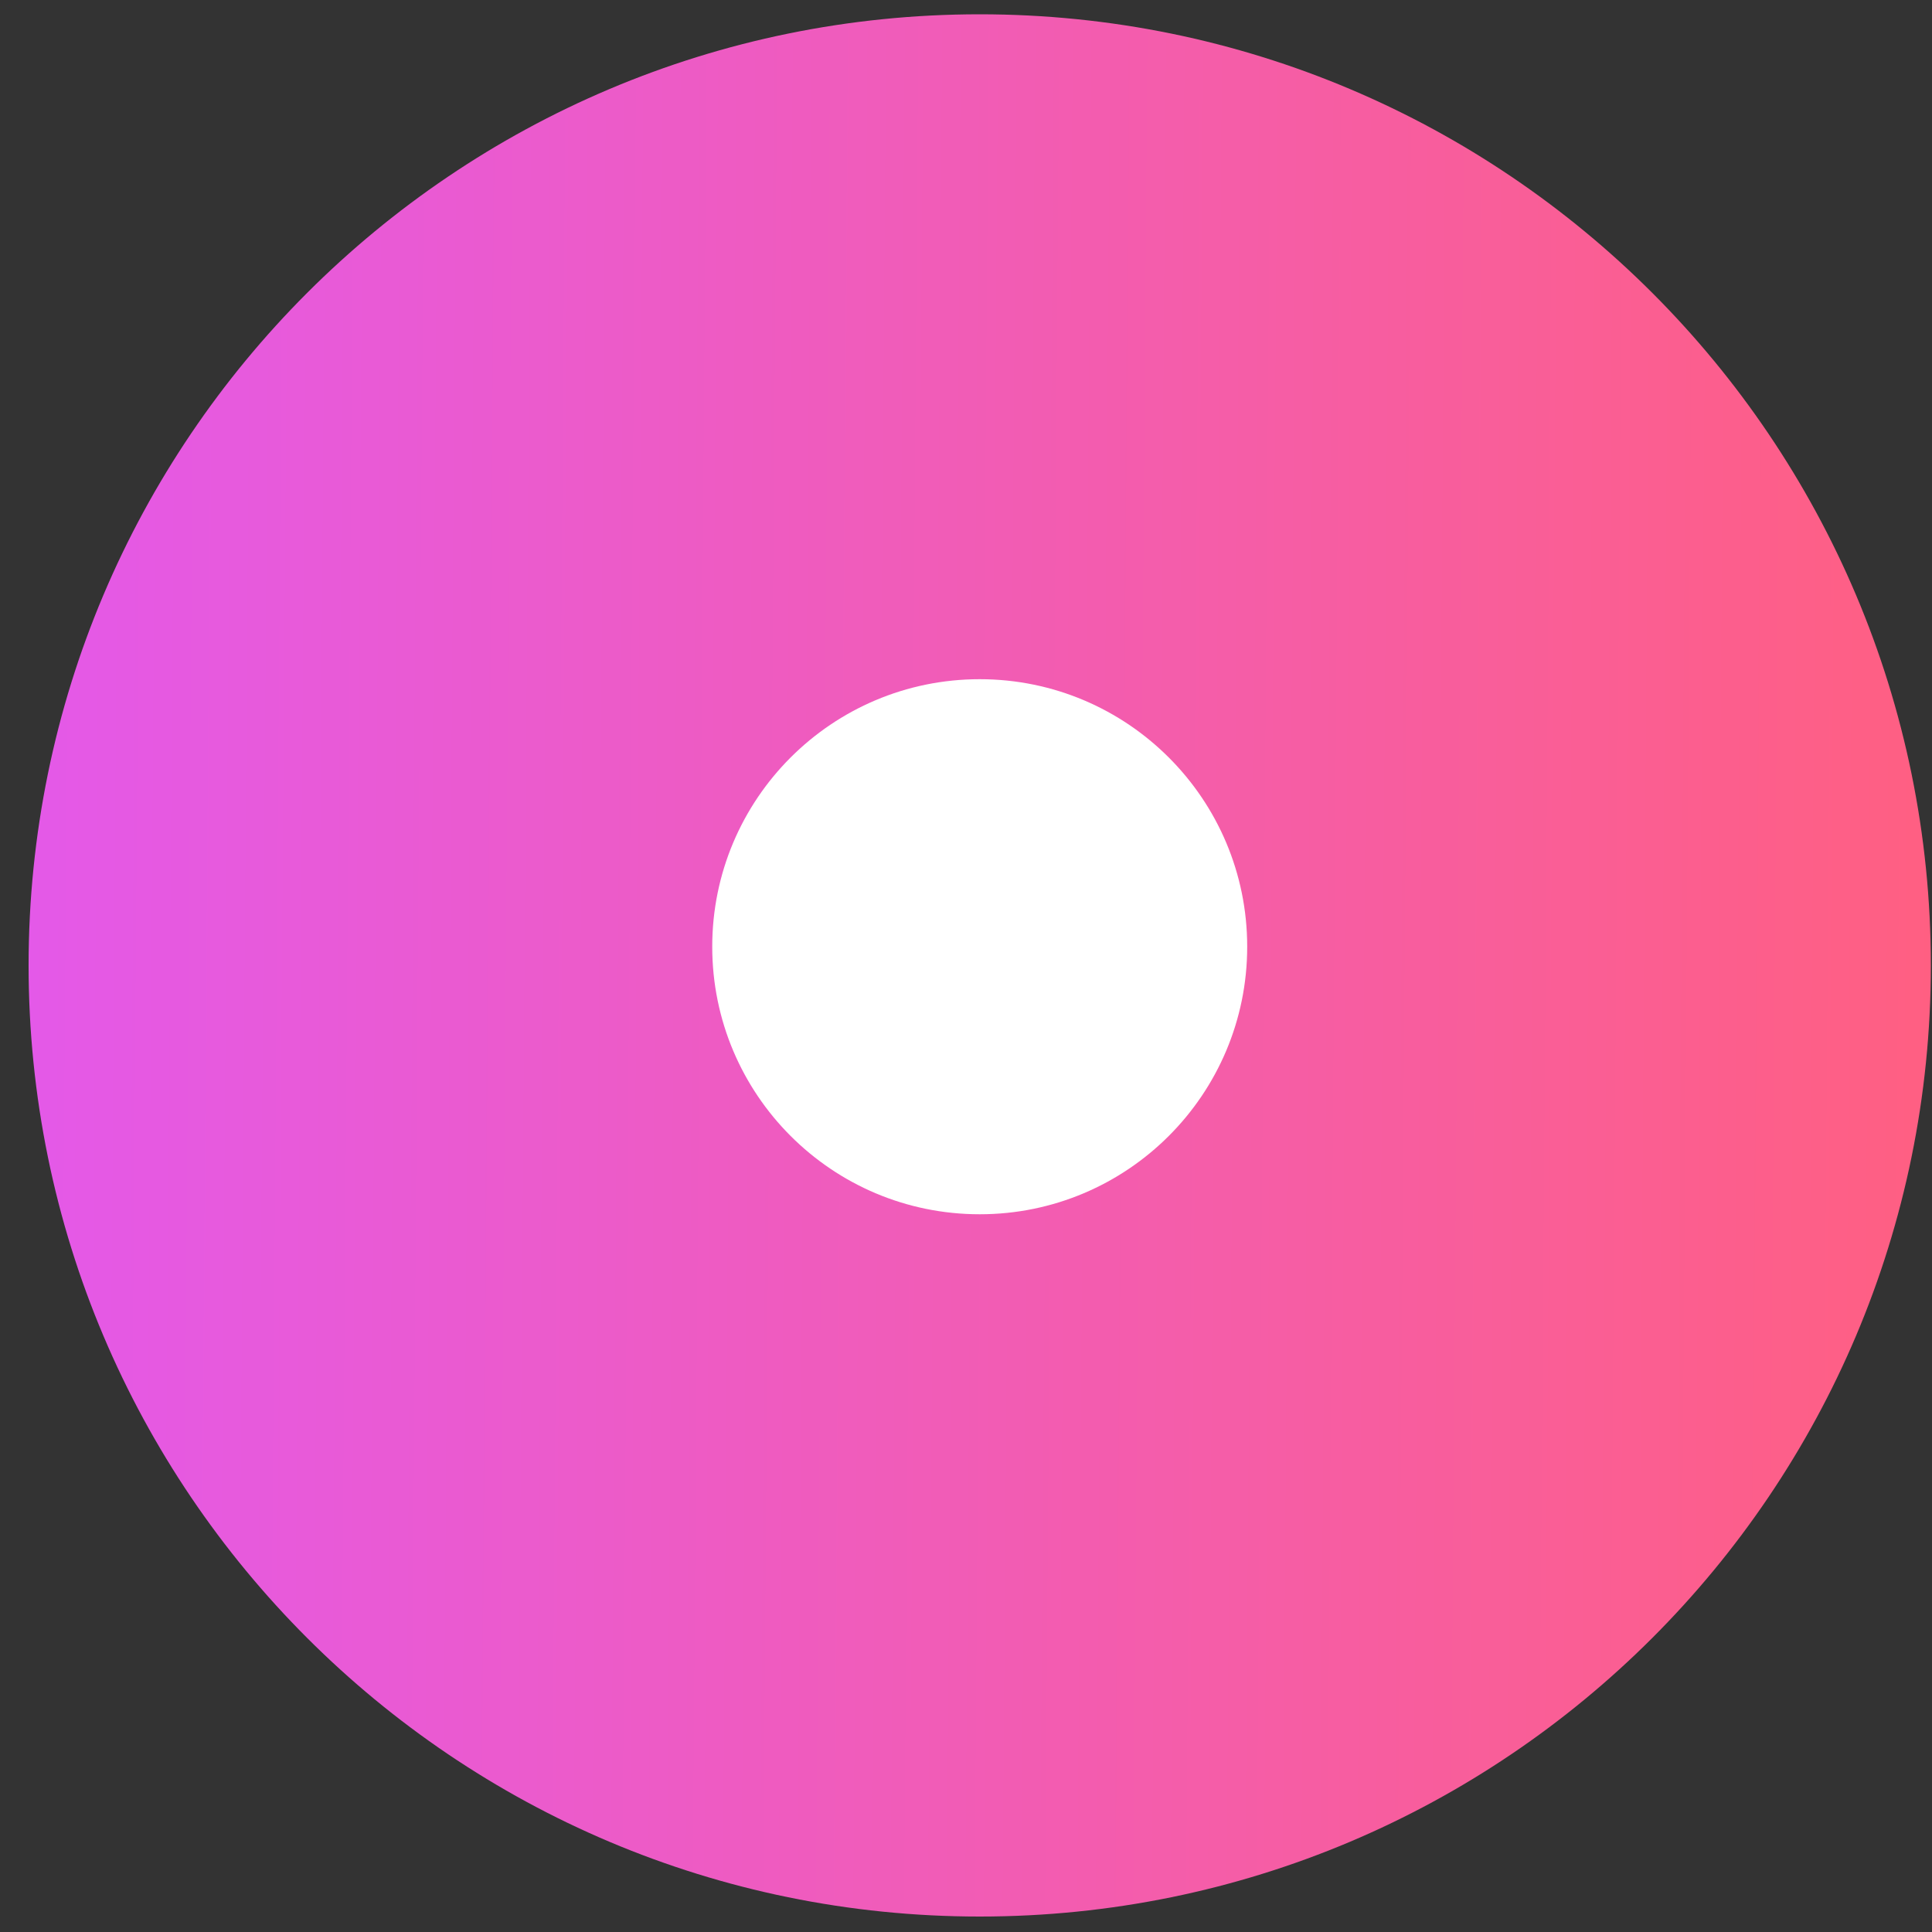 <svg width="20" height="20" viewBox="0 0 20 20" fill="none" xmlns="http://www.w3.org/2000/svg">
<rect x="0" y="0" width="20" height="20" fill="#333333" stroke="none"/>
<path d="M10.142 19.84C15.58 19.84 19.988 15.432 19.988 9.994C19.988 4.556 15.58 0.148 10.142 0.148C4.704 0.148 0.296 4.556 0.296 9.994C0.296 15.432 4.704 19.84 10.142 19.84Z" fill="url(#paint0_linear_95_17)"/>
<path d="M10.142 12.57C11.671 12.57 12.911 11.33 12.911 9.8C12.911 8.271 11.671 7.031 10.142 7.031C8.612 7.031 7.373 8.271 7.373 9.8C7.373 11.33 8.612 12.57 10.142 12.57Z" fill="white"/>
<defs>
<linearGradient id="paint0_linear_95_17" x1="0.296" y1="12.653" x2="19.987" y2="12.803" gradientUnits="userSpaceOnUse">
<stop stop-color="#E459E8"/>
<stop offset="1" stop-color="#FF5F82"/>
</linearGradient>
<clipPath id="clip0_95_17">
<rect width="20" height="20" fill="white"/>
</clipPath>
</defs>
</svg>
